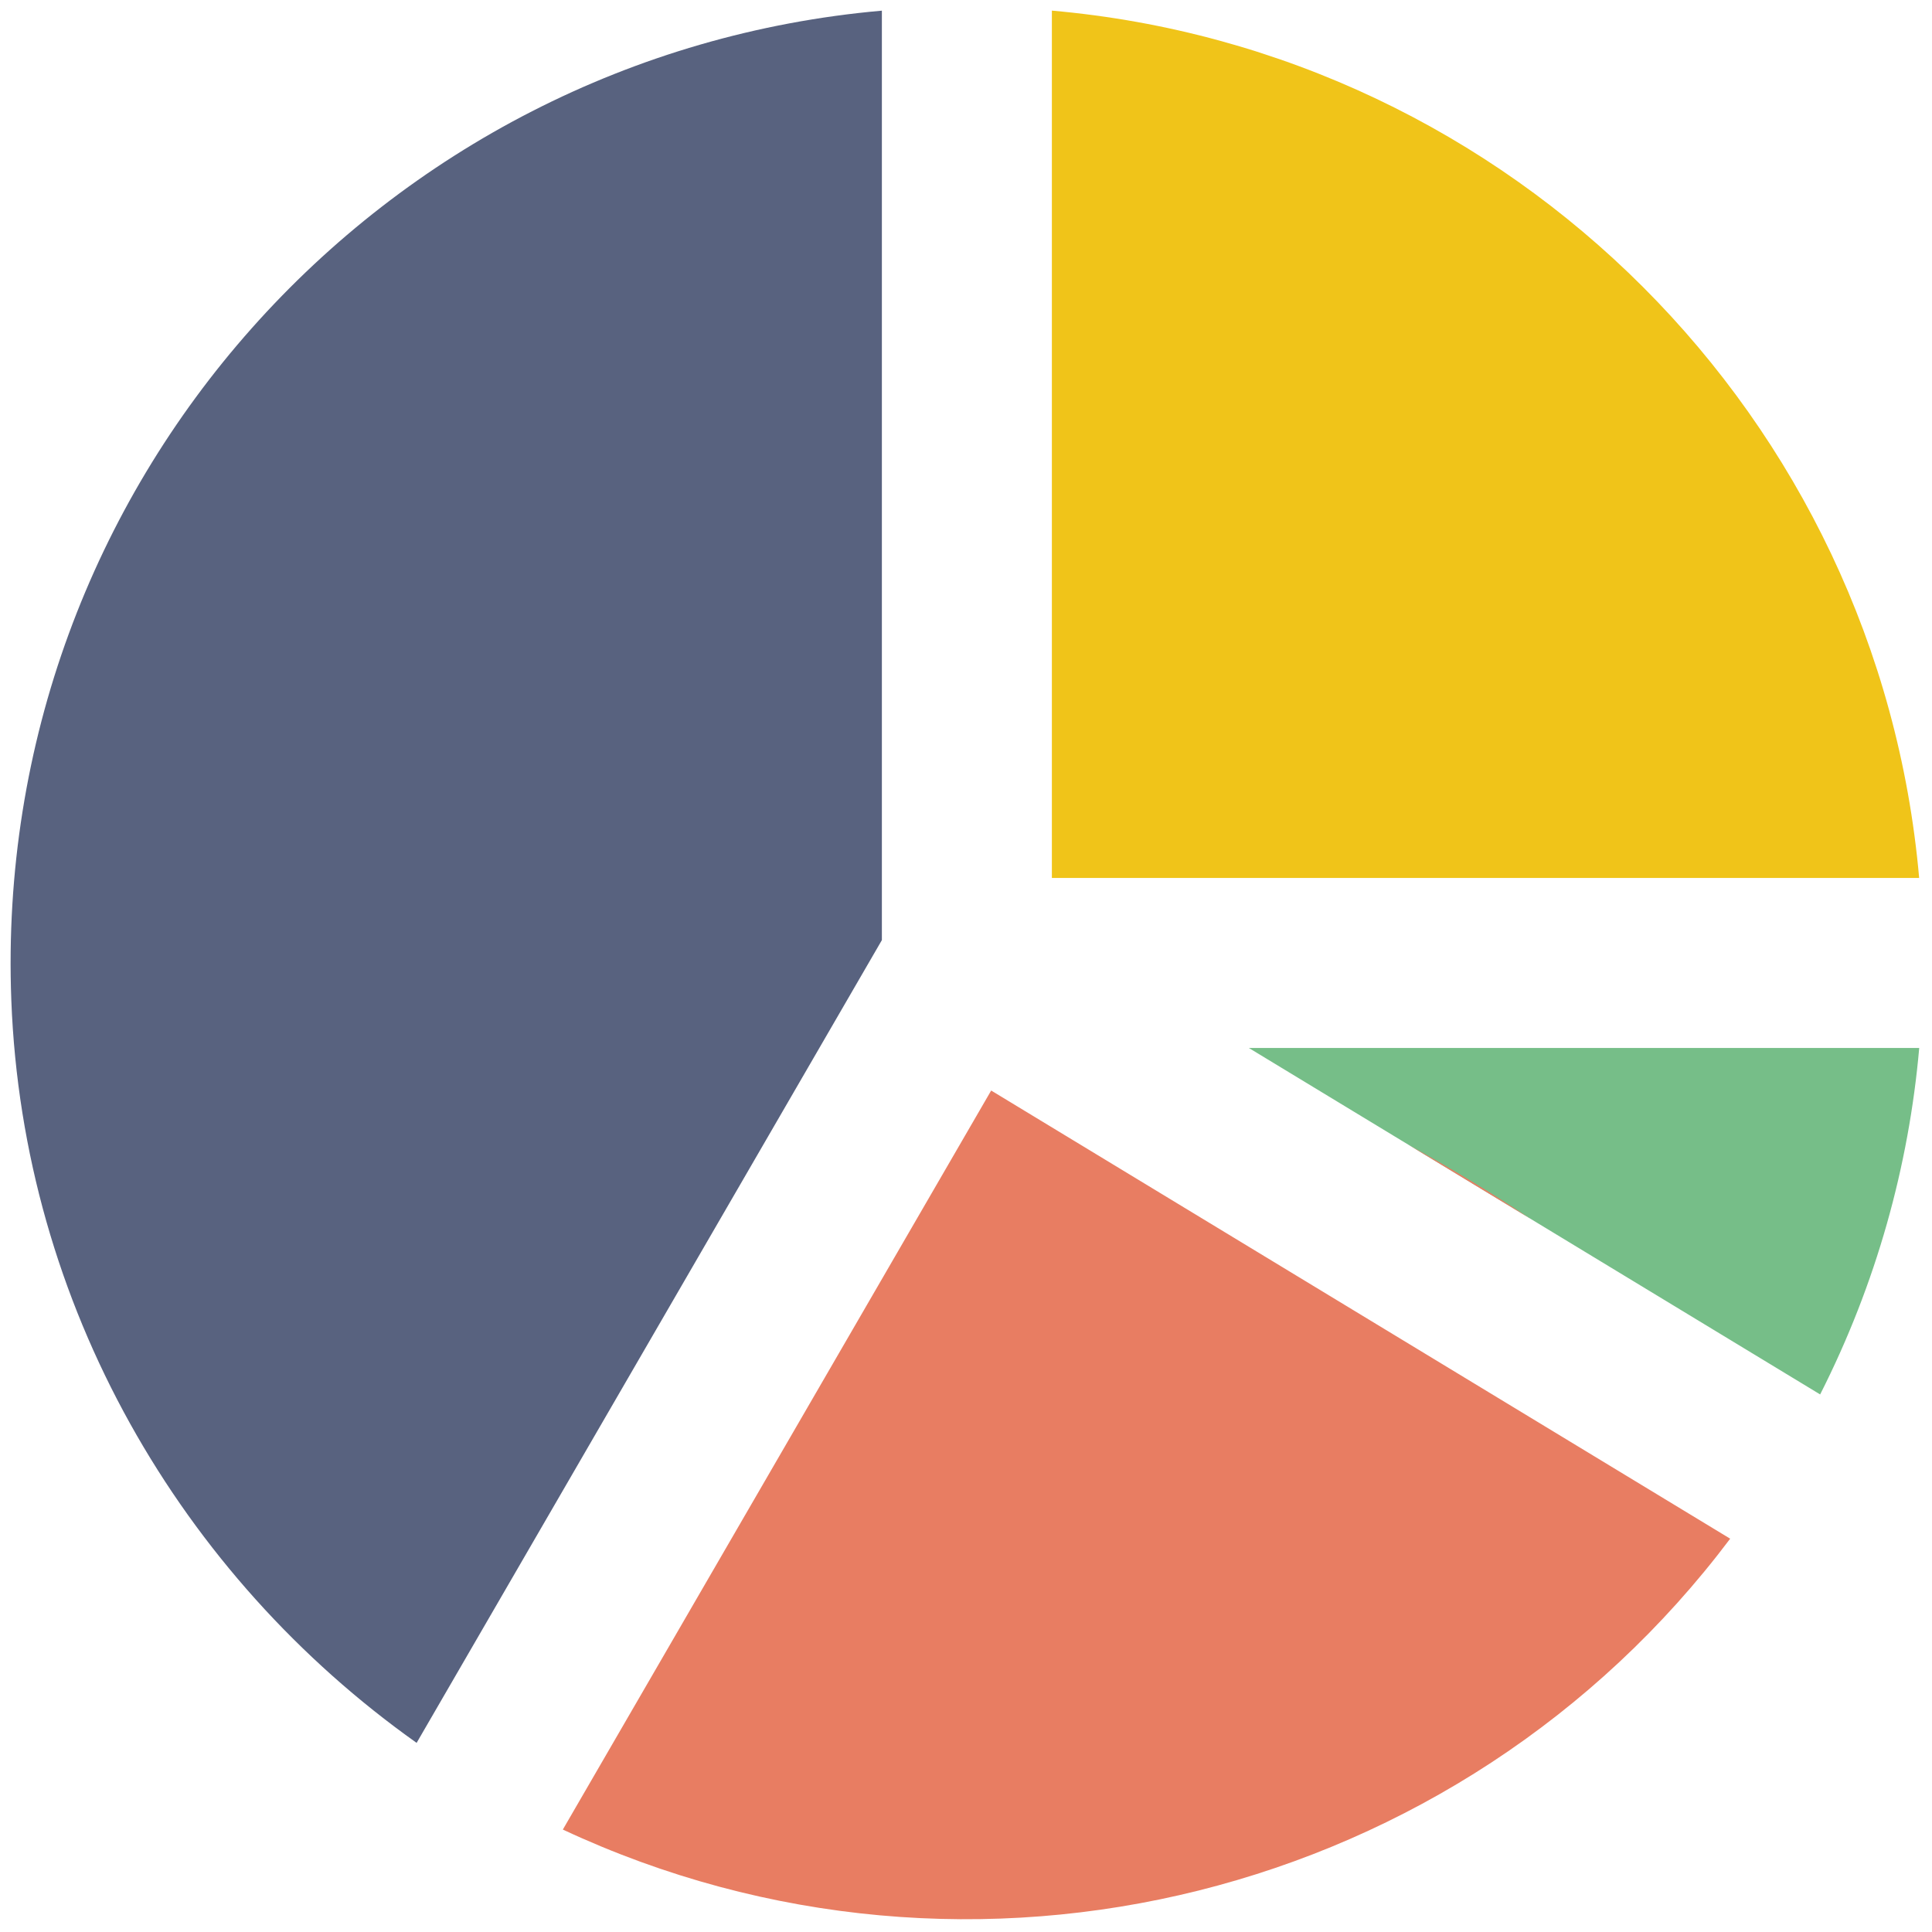 <svg xmlns="http://www.w3.org/2000/svg" xmlns:xlink="http://www.w3.org/1999/xlink" version="1.1" width="256" height="256" viewBox="0 0 256 256" xml:space="preserve">
<g style="stroke: none; stroke-width: 0; stroke-dasharray: none; stroke-linecap: butt; stroke-linejoin: miter; stroke-miterlimit: 10; fill: none; fill-rule: nonzero; opacity: 1;" transform="translate(1.407 1.407) scale(2.81 2.81)">
	<path d="M 41.084 43.83 V 0.002 C 17.489 2.082 -0.891 22.322 0.033 46.664 C 0.58 61.069 8.041 73.805 19.145 81.684 L 41.084 43.83 z" style="stroke: none; stroke-width: 1; stroke-dasharray: none; stroke-linecap: butt; stroke-linejoin: miter; stroke-miterlimit: 10; fill: rgb(88,98,127); fill-rule: nonzero; opacity: 1;" transform=" matrix(1 0 0 1 0 0) " stroke-linecap="round"/>
	<path d="M 49.1 40.899 h 40.897 C 88.084 19.195 70.803 1.913 49.1 0 V 40.899 z" style="stroke: none; stroke-width: 1; stroke-dasharray: none; stroke-linecap: butt; stroke-linejoin: miter; stroke-miterlimit: 10; fill: rgb(240,196,25); fill-rule: nonzero; opacity: 1;" transform=" matrix(1 0 0 1 0 0) " stroke-linecap="round"/>
	<path d="M 58.388 48.916 l 26.94 16.338 c 2.649 -5.227 4.181 -10.77 4.672 -16.338 H 58.388 z" style="stroke: none; stroke-width: 1; stroke-dasharray: none; stroke-linecap: butt; stroke-linejoin: miter; stroke-miterlimit: 10; fill: rgb(118,190,136); fill-rule: nonzero; opacity: 1;" transform=" matrix(1 0 0 1 0 0) " stroke-linecap="round"/>
	<path d="M 46.238 50.923 L 26.04 85.772 c 19.29 9.021 42.305 3.22 55.046 -13.716 L 46.238 50.923 z" style="stroke: none; stroke-width: 1; stroke-dasharray: none; stroke-linecap: butt; stroke-linejoin: miter; stroke-miterlimit: 10; fill: rgb(232,125,98); fill-rule: nonzero; opacity: 1;" transform=" matrix(1 0 0 1 0 0) " stroke-linecap="round"/>
	<path d="M 71.647 56.957 c -1.82 -1.217 -3.723 -2.363 -5.694 -3.453 L 71.647 56.957 z" style="stroke: none; stroke-width: 1; stroke-dasharray: none; stroke-linecap: butt; stroke-linejoin: miter; stroke-miterlimit: 10; fill: rgb(232,125,98); fill-rule: nonzero; opacity: 1;" transform=" matrix(1 0 0 1 0 0) " stroke-linecap="round"/>
</g>
</svg>